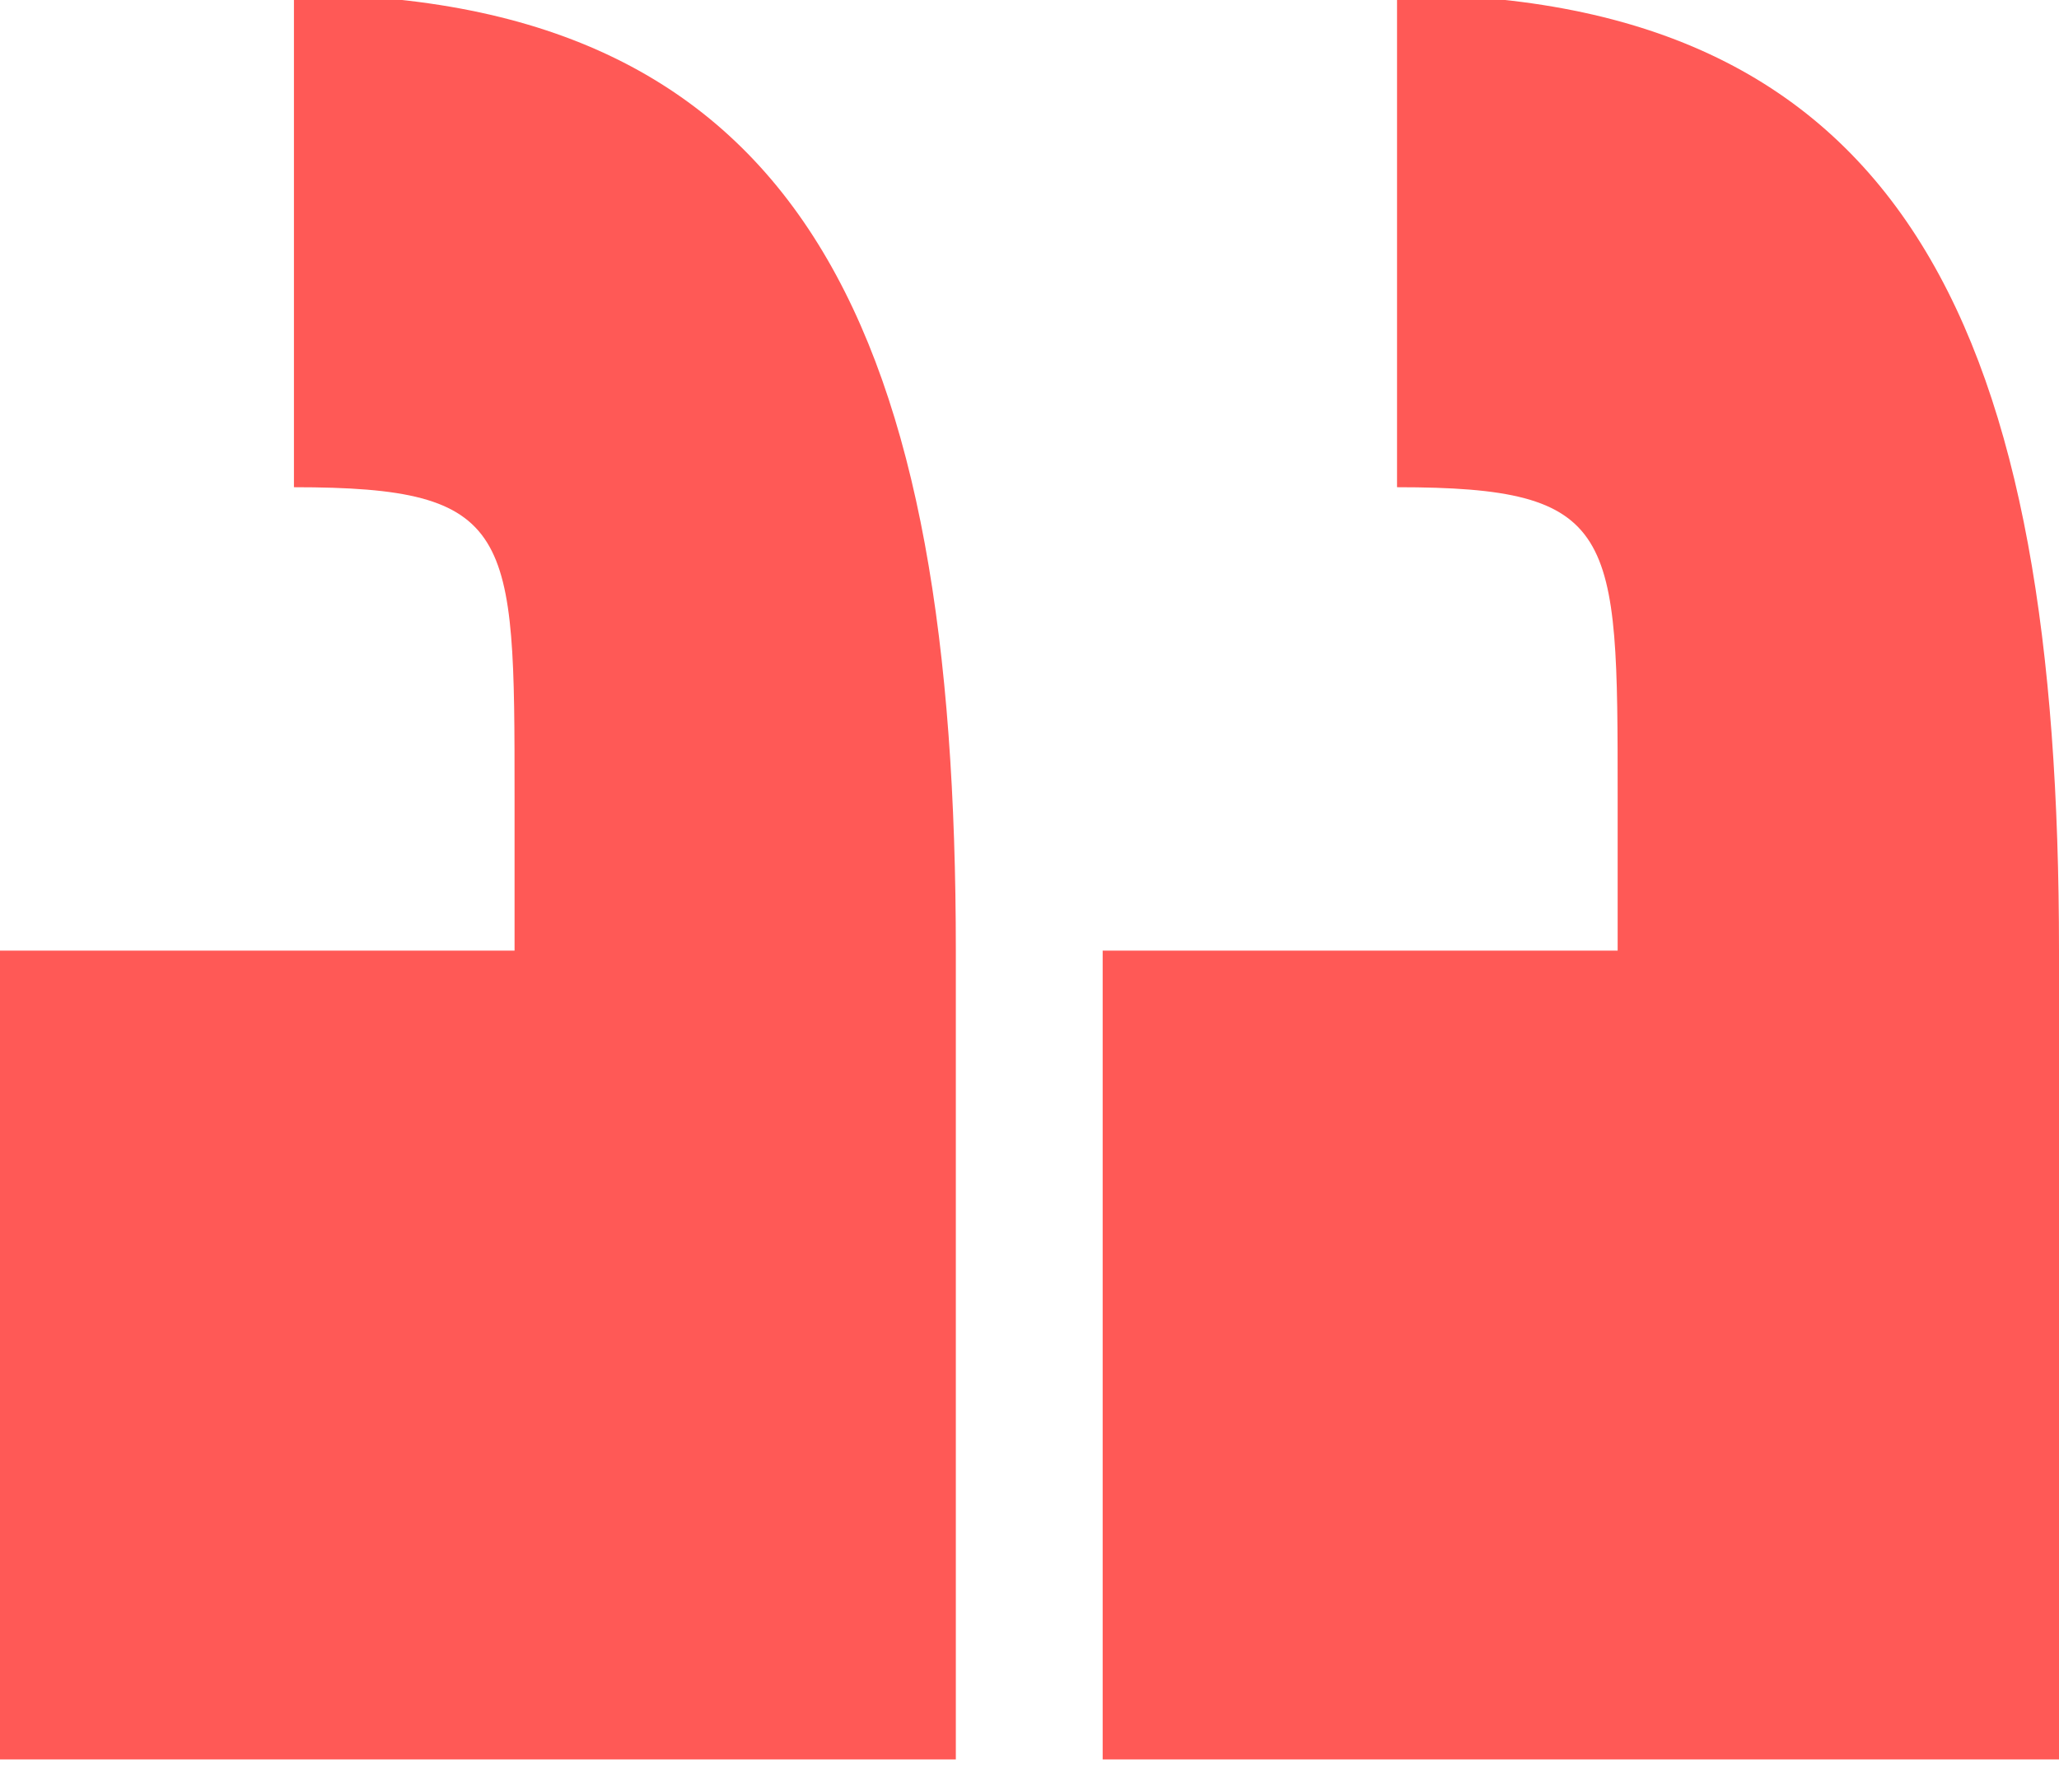 <svg width="54" height="47" viewBox="0 0 54 47" fill="none" xmlns="http://www.w3.org/2000/svg">
<path d="M42.425 20.883C42.425 13.937 42.425 12.779 36.639 12.779V-0.148C50.138 -0.148 54 8.927 54 24.934V46.147H28.919V24.934H42.425V20.883Z" fill="#FF5956"/>
<path d="M13.495 24.934V20.883C13.495 13.937 13.495 12.779 7.709 12.779V-0.148C21.208 -0.148 25.068 8.927 25.068 24.934V46.147H-1.71661e-05V24.934H13.495Z" fill="#FF5956"/>
</svg>
